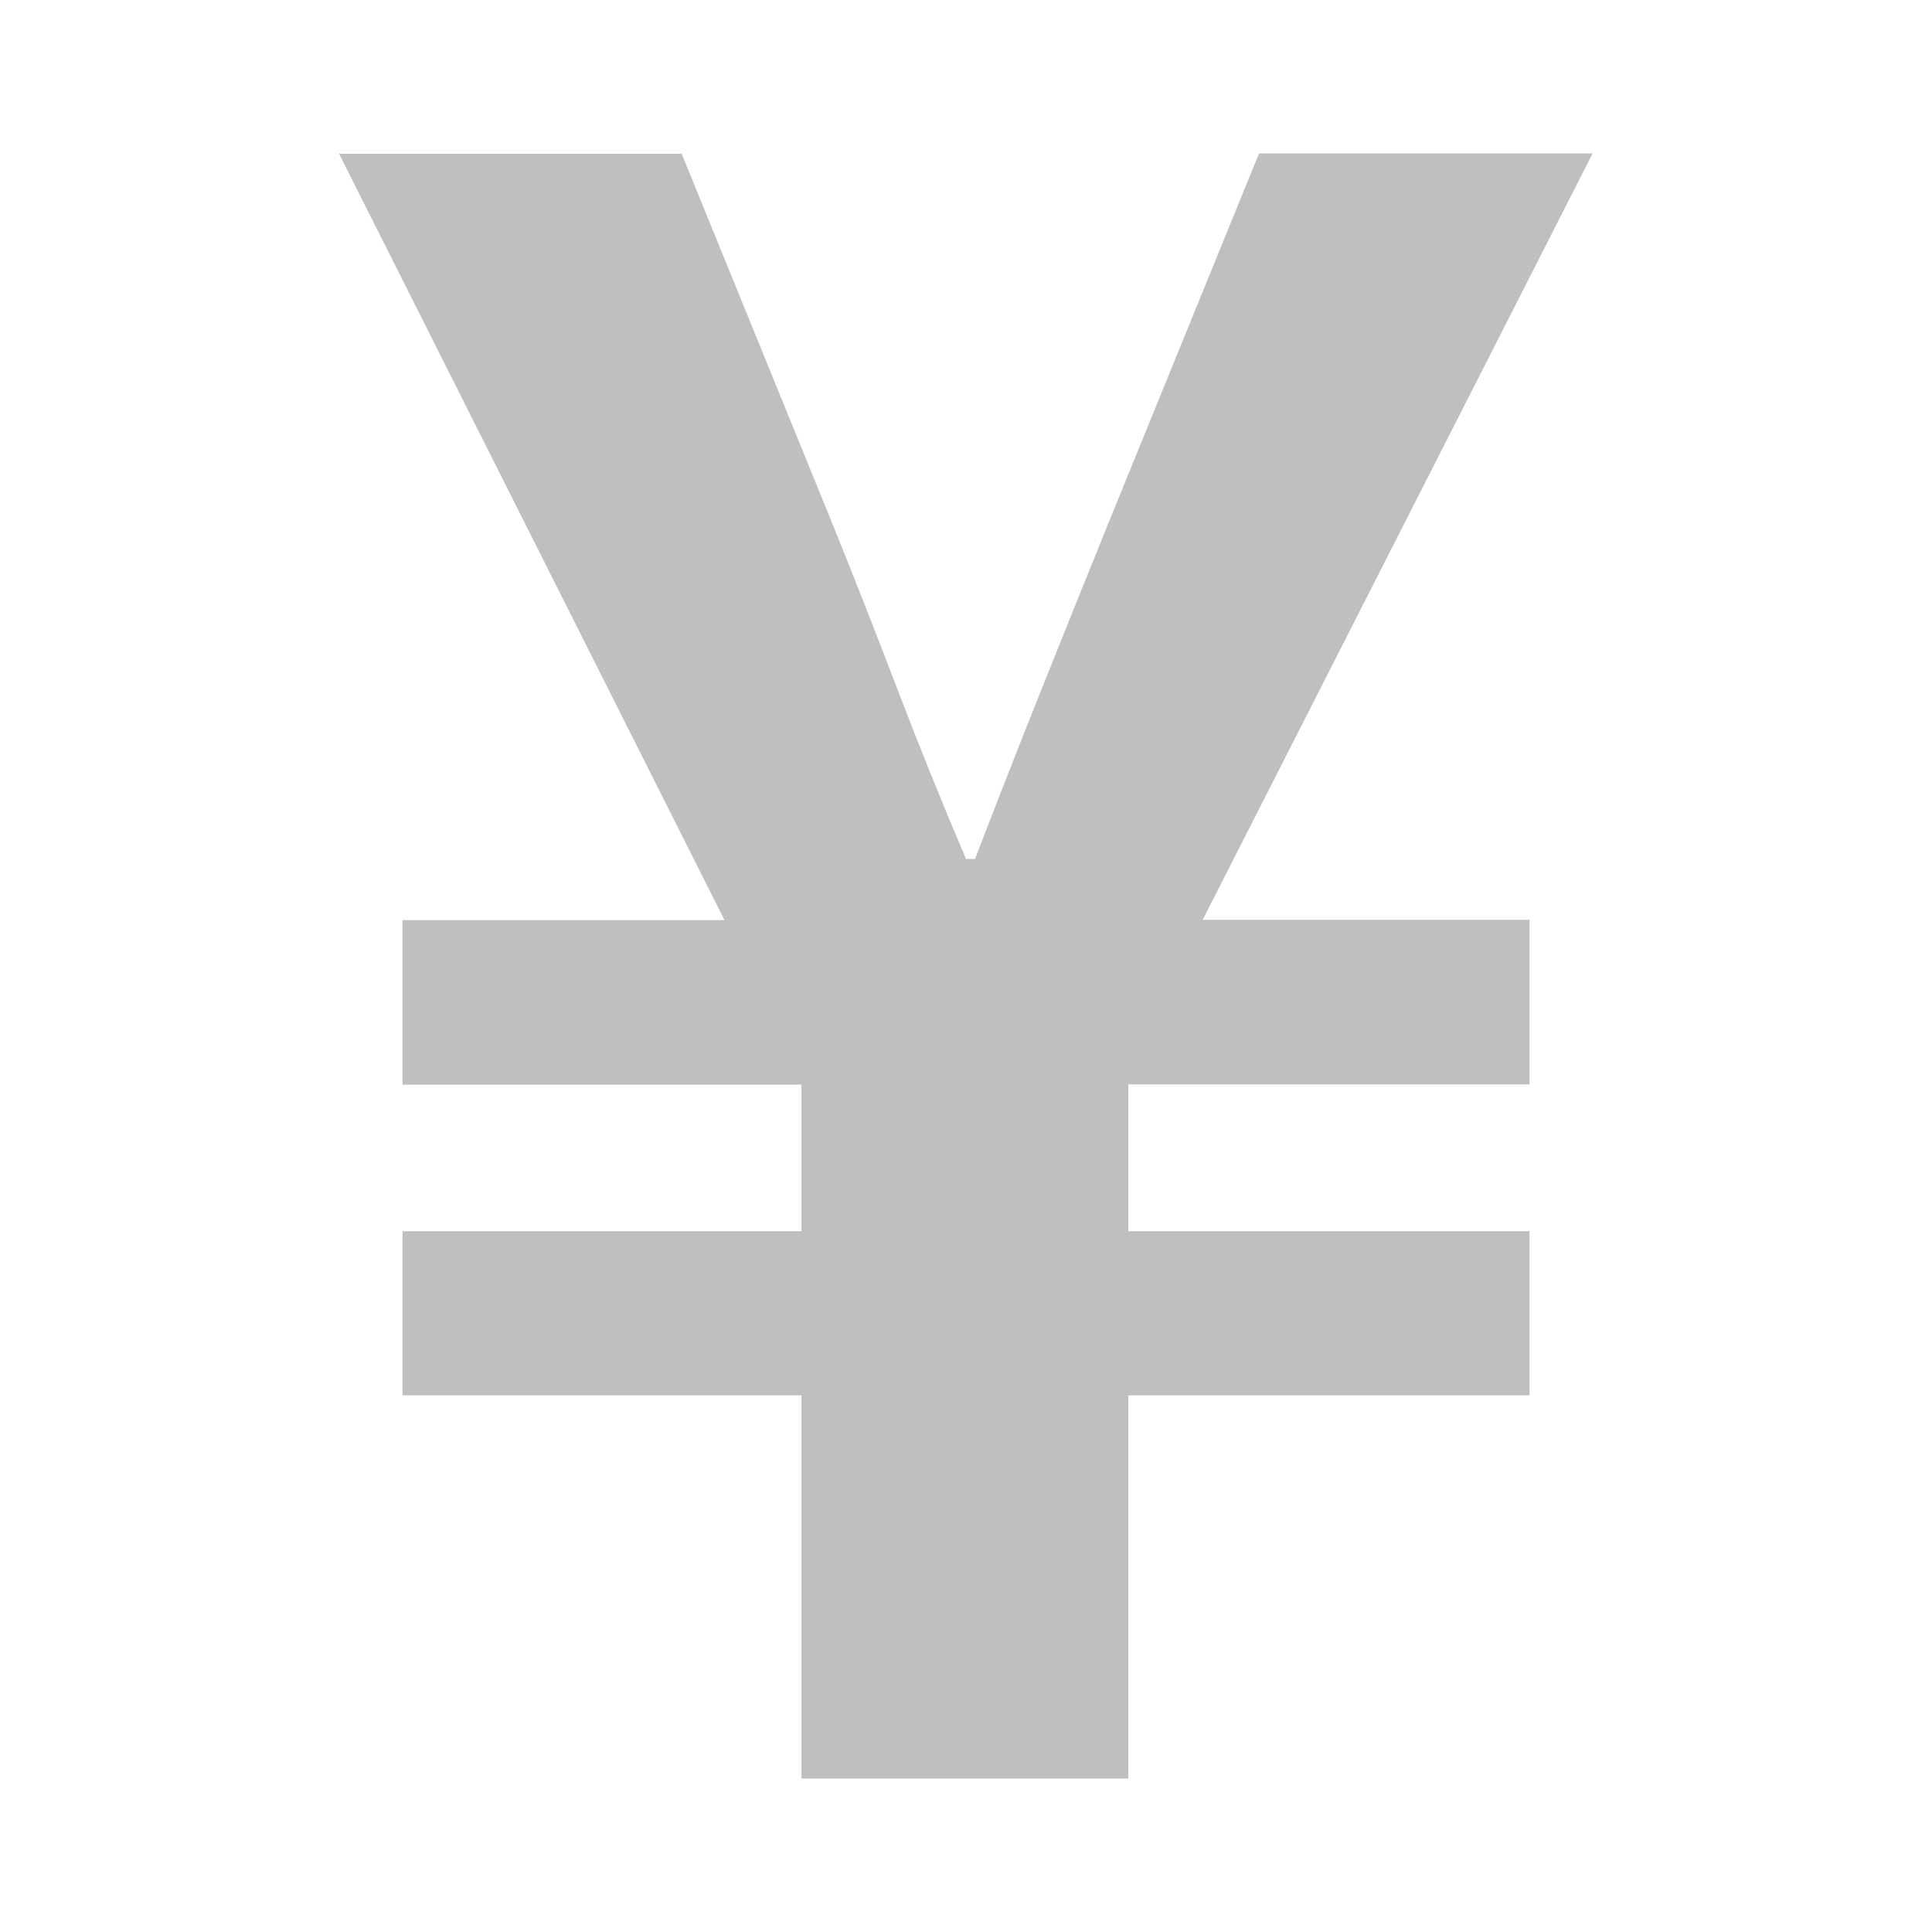 <?xml version="1.0"?>
<svg xmlns="http://www.w3.org/2000/svg" xmlns:xlink="http://www.w3.org/1999/xlink" width="24" height="24" viewBox="0 0 24 24">
  <defs>
    <clipPath id="clip-path">
      <rect id="&#x9577;&#x65B9;&#x5F62;_8424" data-name="&#x9577;&#x65B9;&#x5F62; 8424" width="24" height="24" transform="translate(-19220 6994)" fill="none" stroke="#707070" stroke-width="1"/>
    </clipPath>
  </defs>
  <g id="&#x30DE;&#x30B9;&#x30AF;&#x30B0;&#x30EB;&#x30FC;&#x30D7;_644" data-name="&#x30DE;&#x30B9;&#x30AF;&#x30B0;&#x30EB;&#x30FC;&#x30D7; 644" transform="translate(19220 -6994)" clip-path="url(#clip-path)">
    <path id="&#x30D1;&#x30B9;_65123" data-name="&#x30D1;&#x30B9; 65123" d="M-2.044,0V-4.76H-7V-6.8h4.956v-1.82H-7v-2.044h4l-4.788-9.52h4.256l1.848,4.536q.42,1.036.826,2.1T0-11.424H.112q.42-1.092.84-2.142t.84-2.086L3.64-20.188H7.784L2.94-10.668H7v2.044H2.016V-6.8H7V-4.76H2.016V0Z" transform="translate(-19208 7016.094)" fill="#bfbfc0"/>
  </g>
</svg>
